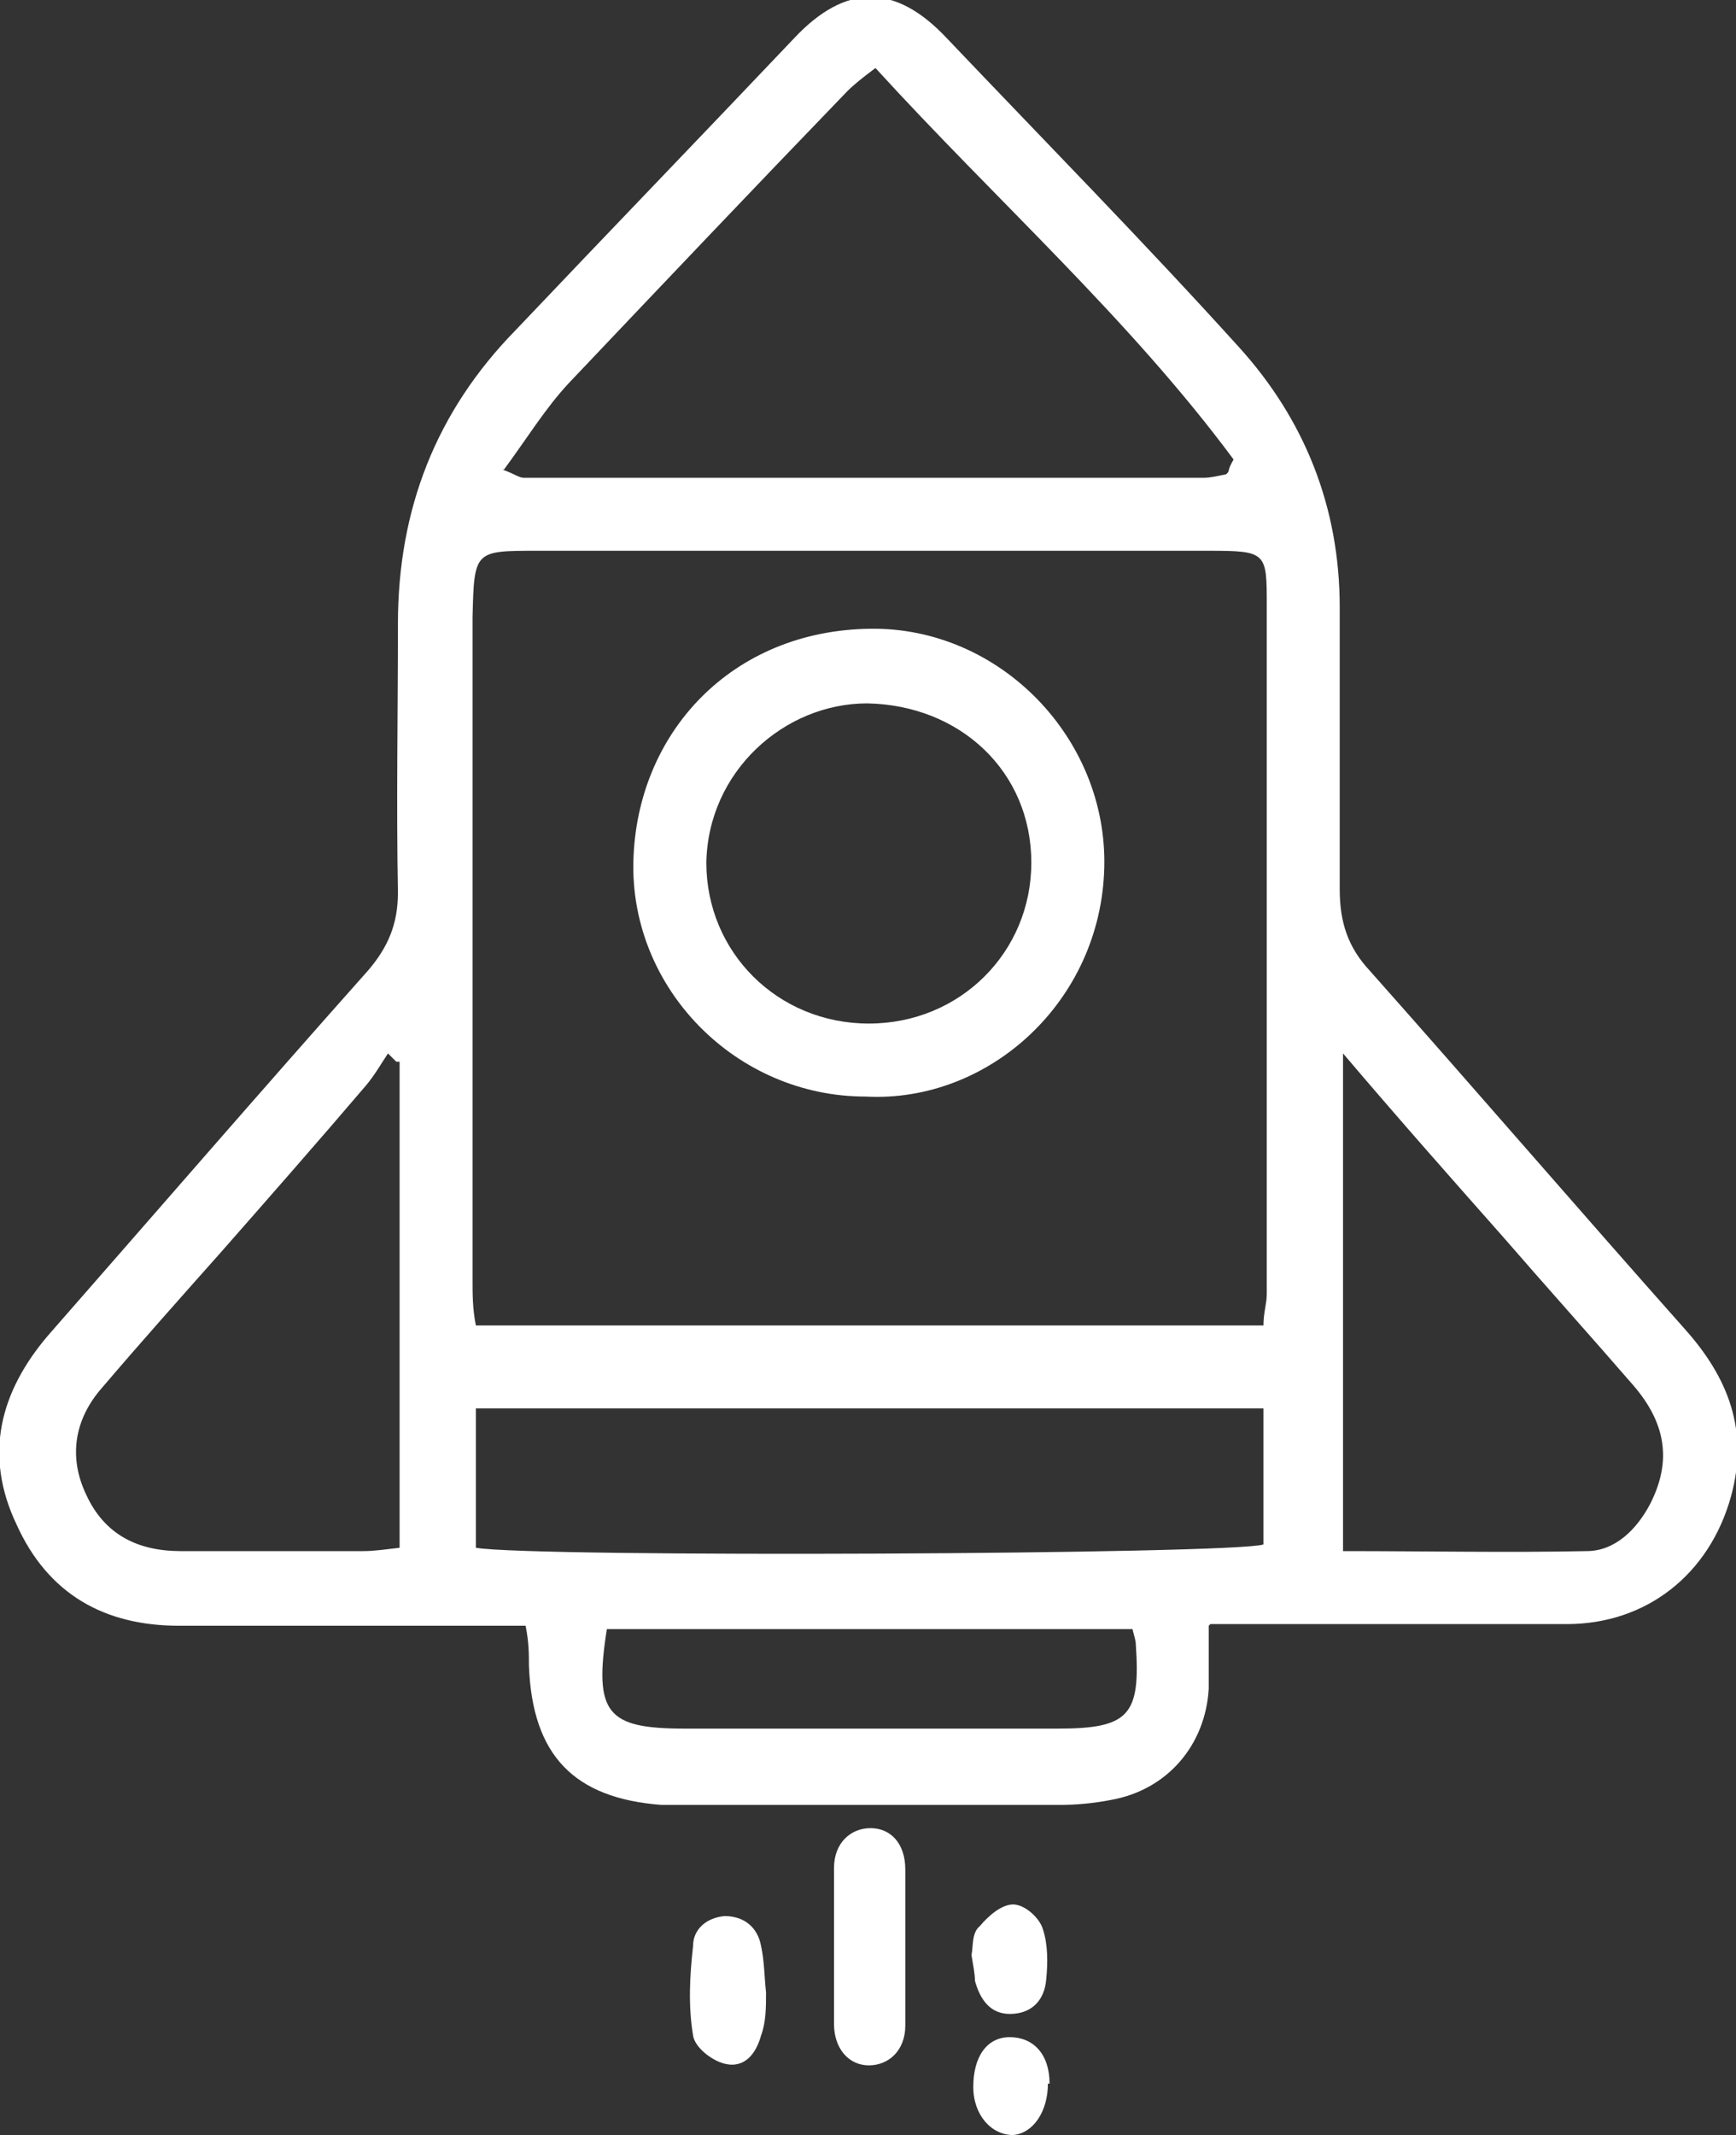 <?xml version="1.0" encoding="UTF-8"?><svg id="b" xmlns="http://www.w3.org/2000/svg" viewBox="0 0 104.7 128.7"><rect x="0" y="0" width="104.7" height="128.7" fill="#333333" stroke="none"/><g id="c"><path d="M72.9,98c0,1.5,0,2.7,0,3.8-.2,3.4-2.5,6.1-5.9,6.7-1,.2-2.1.3-3.1.3-7.6,0-15.1,0-22.7,0-.4,0-.9,0-1.3,0-5.3-.4-7.8-3-8-8.4,0-.7,0-1.4-.2-2.4-1,0-1.9,0-2.9,0-6,0-12,0-18,0-4.5,0-7.9-1.9-9.8-6.1-2-4.2-1-8,1.9-11.4,6.4-7.3,12.8-14.7,19.3-22,1.2-1.4,1.8-2.8,1.8-4.7-.1-5.4,0-10.8,0-16.2,0-6.9,2.3-12.8,7.1-17.7,5.6-5.9,11.2-11.7,16.8-17.6,3.1-3.3,6.1-3.3,9.2,0,5.9,6.2,11.9,12.3,17.6,18.6,4,4.4,6.1,9.7,6.1,15.7,0,5.7,0,11.3,0,17,0,2,.5,3.5,1.8,4.9,6.4,7.2,12.6,14.4,19,21.6,2.6,2.9,3.9,6.1,2.8,10.1-1.3,4.7-5.1,7.7-9.9,7.7-6.1,0-12.2,0-18.3,0-.9,0-1.9,0-3.2,0ZM76.2,79.9c0-.8.2-1.3.2-1.9,0-13.8,0-27.7,0-41.5,0-3.2,0-3.3-3.5-3.3-13.5,0-27,0-40.5,0-3.8,0-3.8,0-3.9,4,0,.2,0,.3,0,.5,0,13.2,0,26.3,0,39.5,0,.8,0,1.7.2,2.7h47.6ZM30.3,28.3c.8.3,1,.5,1.3.5,13.7,0,27.3,0,41,0,.4,0,.8-.1,1.3-.2,0,0,.1,0,.2-.2,0,0,0-.2.3-.7-6.3-8.5-14.3-15.6-21.6-23.6-.8.6-1.3,1-1.7,1.4-5.6,5.8-11.2,11.7-16.8,17.6-1.4,1.5-2.5,3.3-3.9,5.2ZM76.2,84.9H28.7v8.4c3.5.6,45.7.4,47.5-.2v-8.2ZM81,63.4v30.1c5,0,9.9.1,14.7,0,1.7,0,3-1.3,3.8-2.8,1.4-2.7.9-5-1-7.2-2.6-3-5.3-6-7.9-9-3.1-3.5-6.2-7-9.6-11ZM23.9,64c-.2-.2-.3-.3-.5-.5-.4.6-.8,1.3-1.3,1.9-2.9,3.4-5.8,6.7-8.7,10-2.4,2.7-4.9,5.5-7.2,8.2-1.7,1.9-2.1,4.2-1,6.5,1.1,2.4,3.1,3.4,5.7,3.4,3.7,0,7.3,0,11,0,.7,0,1.3-.1,2.2-.2v-29.3ZM68.2,98.2h-31.6c-.8,5.1,0,6,4.7,6,7.5,0,15,0,22.5,0,4.3,0,5-.8,4.7-5.1,0-.2-.1-.5-.2-.9Z" fill="#fff" stroke-width="0"/><path d="M54.6,117.7c0,1.5,0,3,0,4.4,0,1.5-1,2.4-2.2,2.4-1.2,0-2.1-1-2.1-2.5,0-3.1,0-6.3,0-9.4,0-1.5,1-2.4,2.2-2.4,1.2,0,2.1.9,2.1,2.5,0,1.6,0,3.3,0,5Z" fill="#fff" stroke-width="0"/><path d="M46.2,120.1c0,.9,0,1.8-.3,2.6-.3,1.1-1,2-2.2,1.7-.8-.2-1.8-1-1.9-1.7-.3-1.8-.2-3.6,0-5.4,0-1,.8-1.7,1.9-1.8,1.2,0,2,.7,2.2,1.8.2.9.2,1.9.3,2.8Z" fill="#fff" stroke-width="0"/><path d="M58.6,117.8c.1-.5,0-1.3.5-1.7.5-.6,1.3-1.3,2-1.3.7,0,1.6.8,1.8,1.5.3.9.3,2,.2,3-.1,1.3-.9,2.1-2.2,2.1-1.2,0-1.8-.9-2.1-2,0-.4-.1-.9-.2-1.5Z" fill="#fff" stroke-width="0"/><path d="M63.2,125.6c0,1.7-.9,3-2.1,3.1-1.3,0-2.4-1.2-2.4-2.9,0-1.8.8-3,2.2-3,1.4,0,2.4,1,2.4,2.8Z" fill="#fff" stroke-width="0"/><path d="M52.2,66.1c-7.8,0-14.2-6.5-14-14.2.2-7.7,5.9-13.9,14.3-14,7.8-.1,14.3,6.6,14.1,14.4-.2,8.1-7,14.2-14.4,13.8ZM52.4,61.7c5.5,0,9.8-4.3,9.8-9.7,0-5.5-4.3-9.5-9.9-9.6-5,0-9.6,4.1-9.7,9.6,0,5.4,4.3,9.7,9.8,9.7Z" fill="#fff" stroke-width="0"/></g></svg>